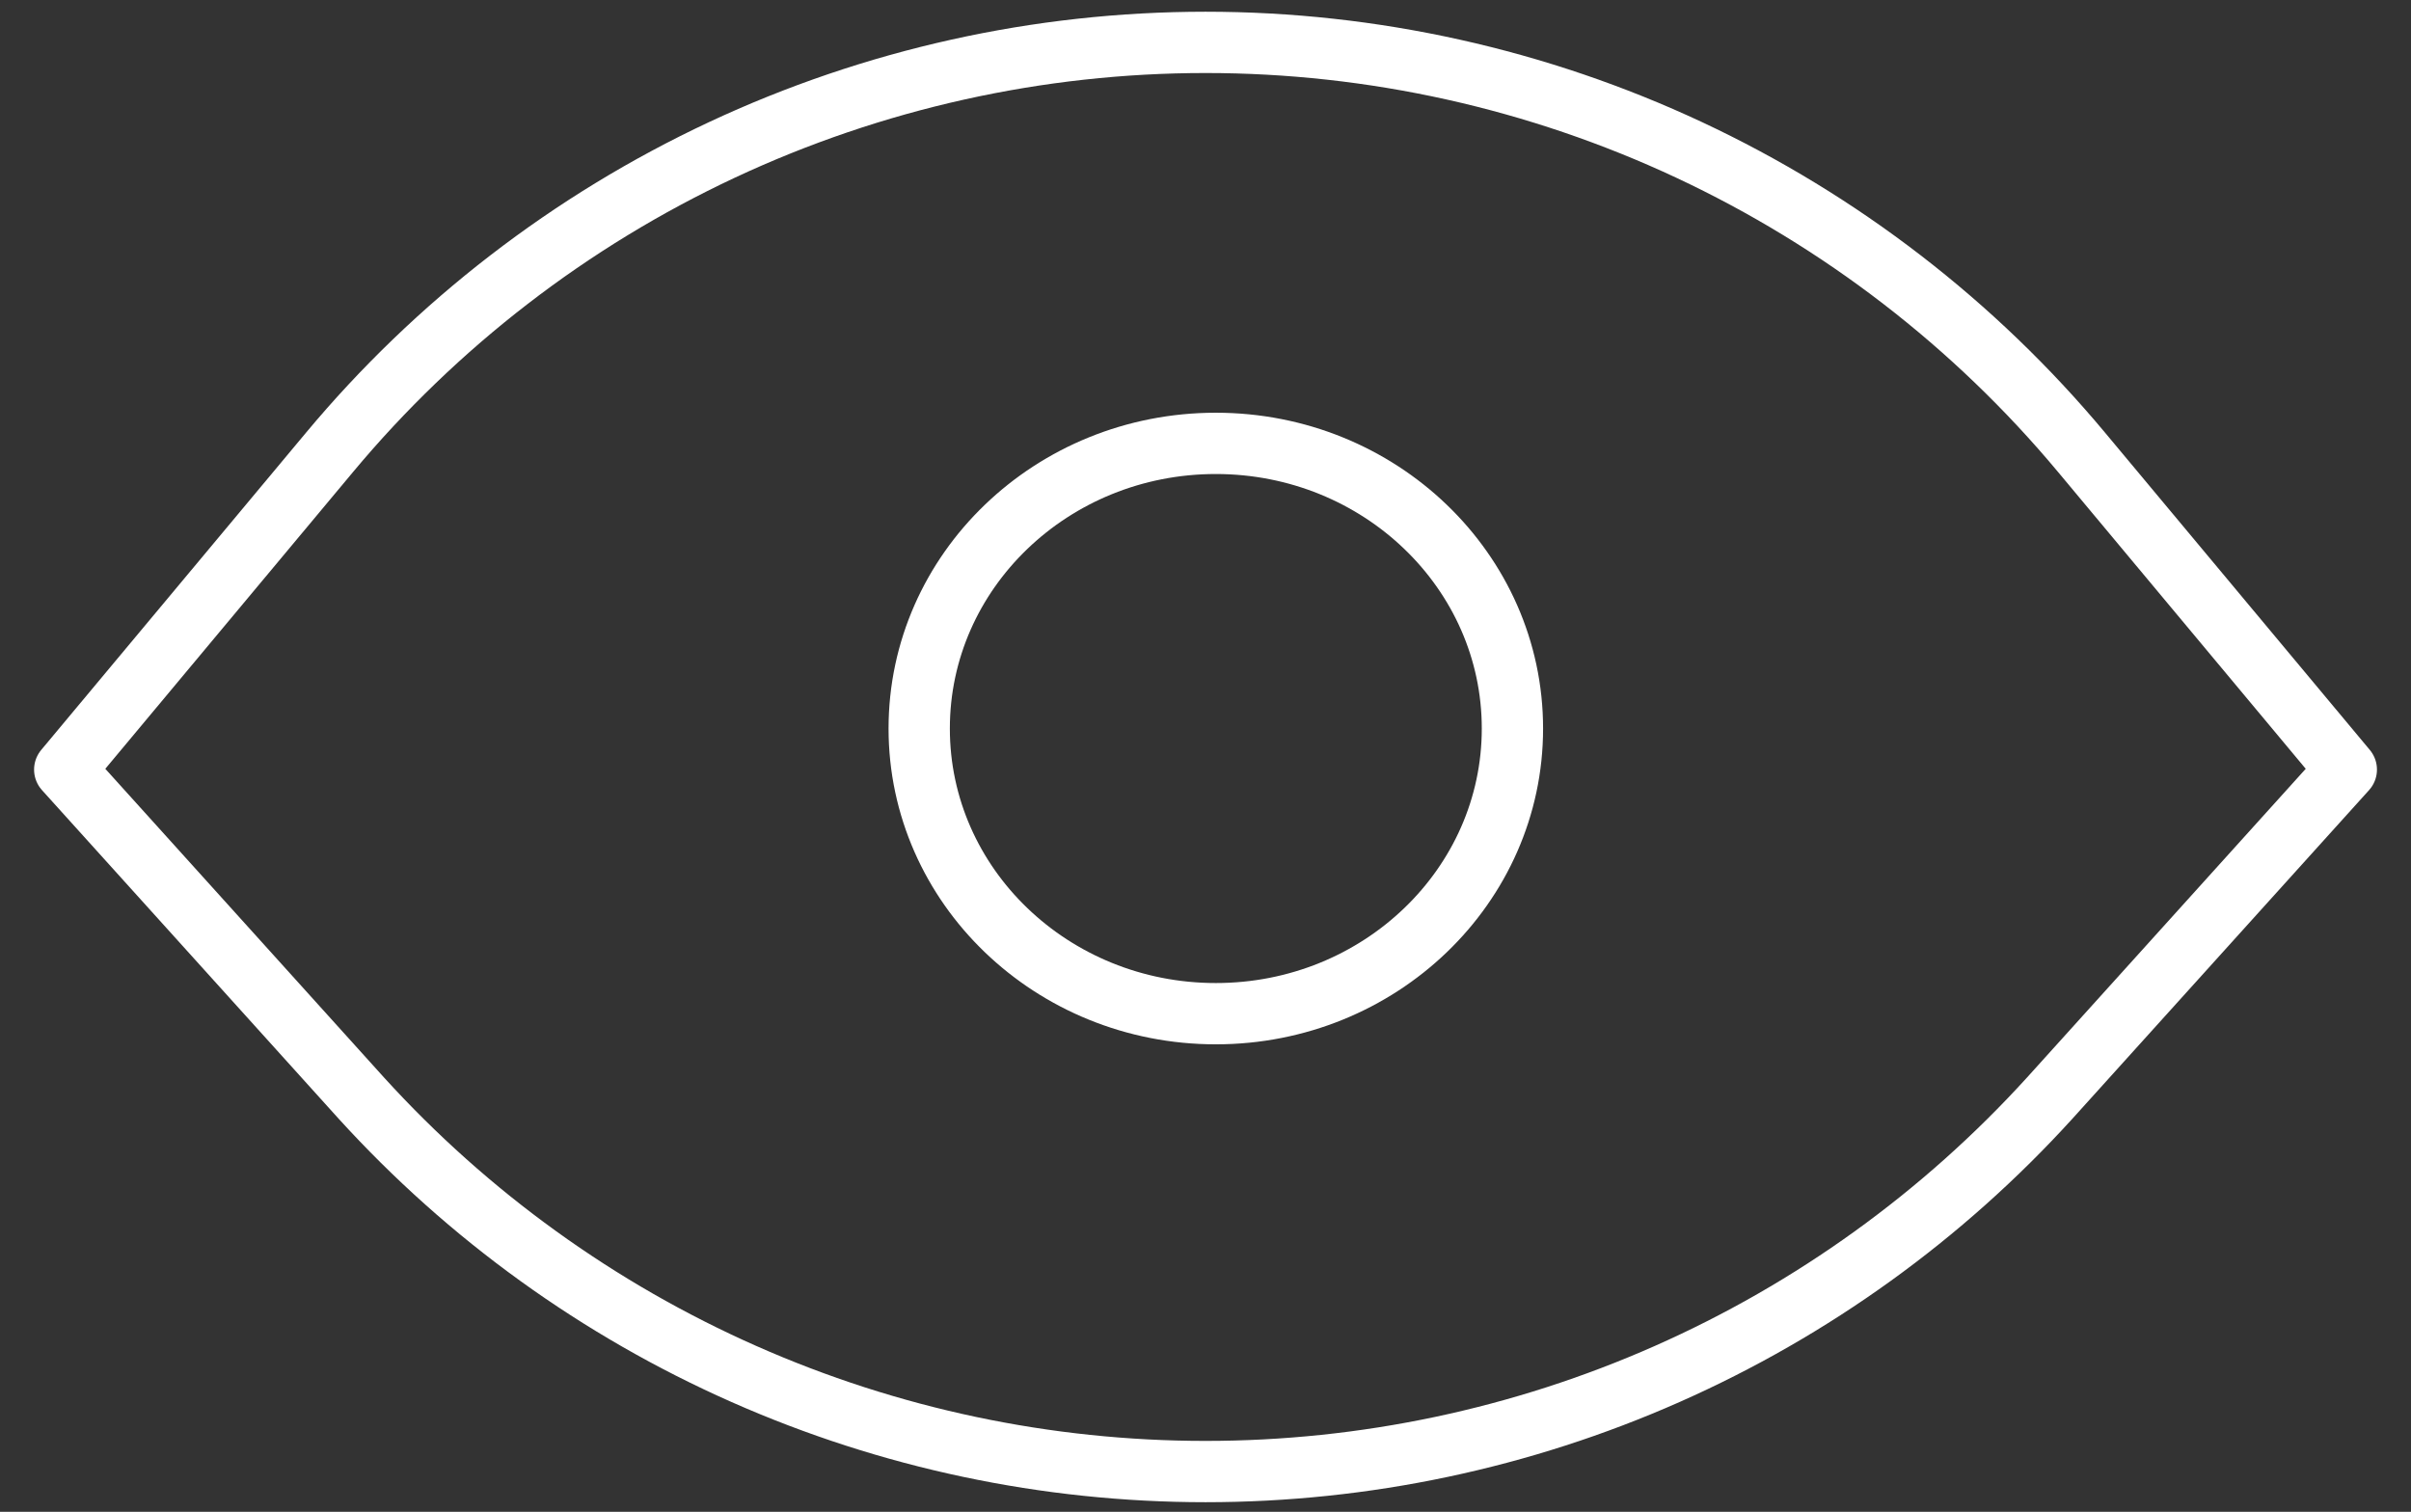 <svg width="59" height="37" viewBox="0 0 59 37" fill="none" xmlns="http://www.w3.org/2000/svg">
<rect x="0" y="0" width="59" height="37" fill="#333333" stroke="none"/>
<path d="M57.417 18.835L50.159 26.875C47.542 29.754 44.353 32.054 40.796 33.628C37.238 35.202 33.391 36.015 29.501 36.015C25.61 36.015 21.763 35.202 18.206 33.628C14.648 32.054 11.459 29.754 8.842 26.875L1.584 18.835L8.061 11.074C10.681 7.932 13.959 5.405 17.664 3.67C21.369 1.936 25.41 1.037 29.501 1.037C33.592 1.037 37.632 1.936 41.337 3.67C45.042 5.405 48.321 7.932 50.941 11.074L57.417 18.835Z" stroke="white" stroke-width="1.5" stroke-linecap="round" stroke-linejoin="round"/>
<path d="M29.753 24.809C33.761 24.809 37.011 21.684 37.011 17.83C37.011 13.975 33.761 10.851 29.753 10.851C25.744 10.851 22.494 13.975 22.494 17.83C22.494 21.684 25.744 24.809 29.753 24.809Z" stroke="white" stroke-width="1.5" stroke-linecap="round" stroke-linejoin="bevel"/>
</svg>
